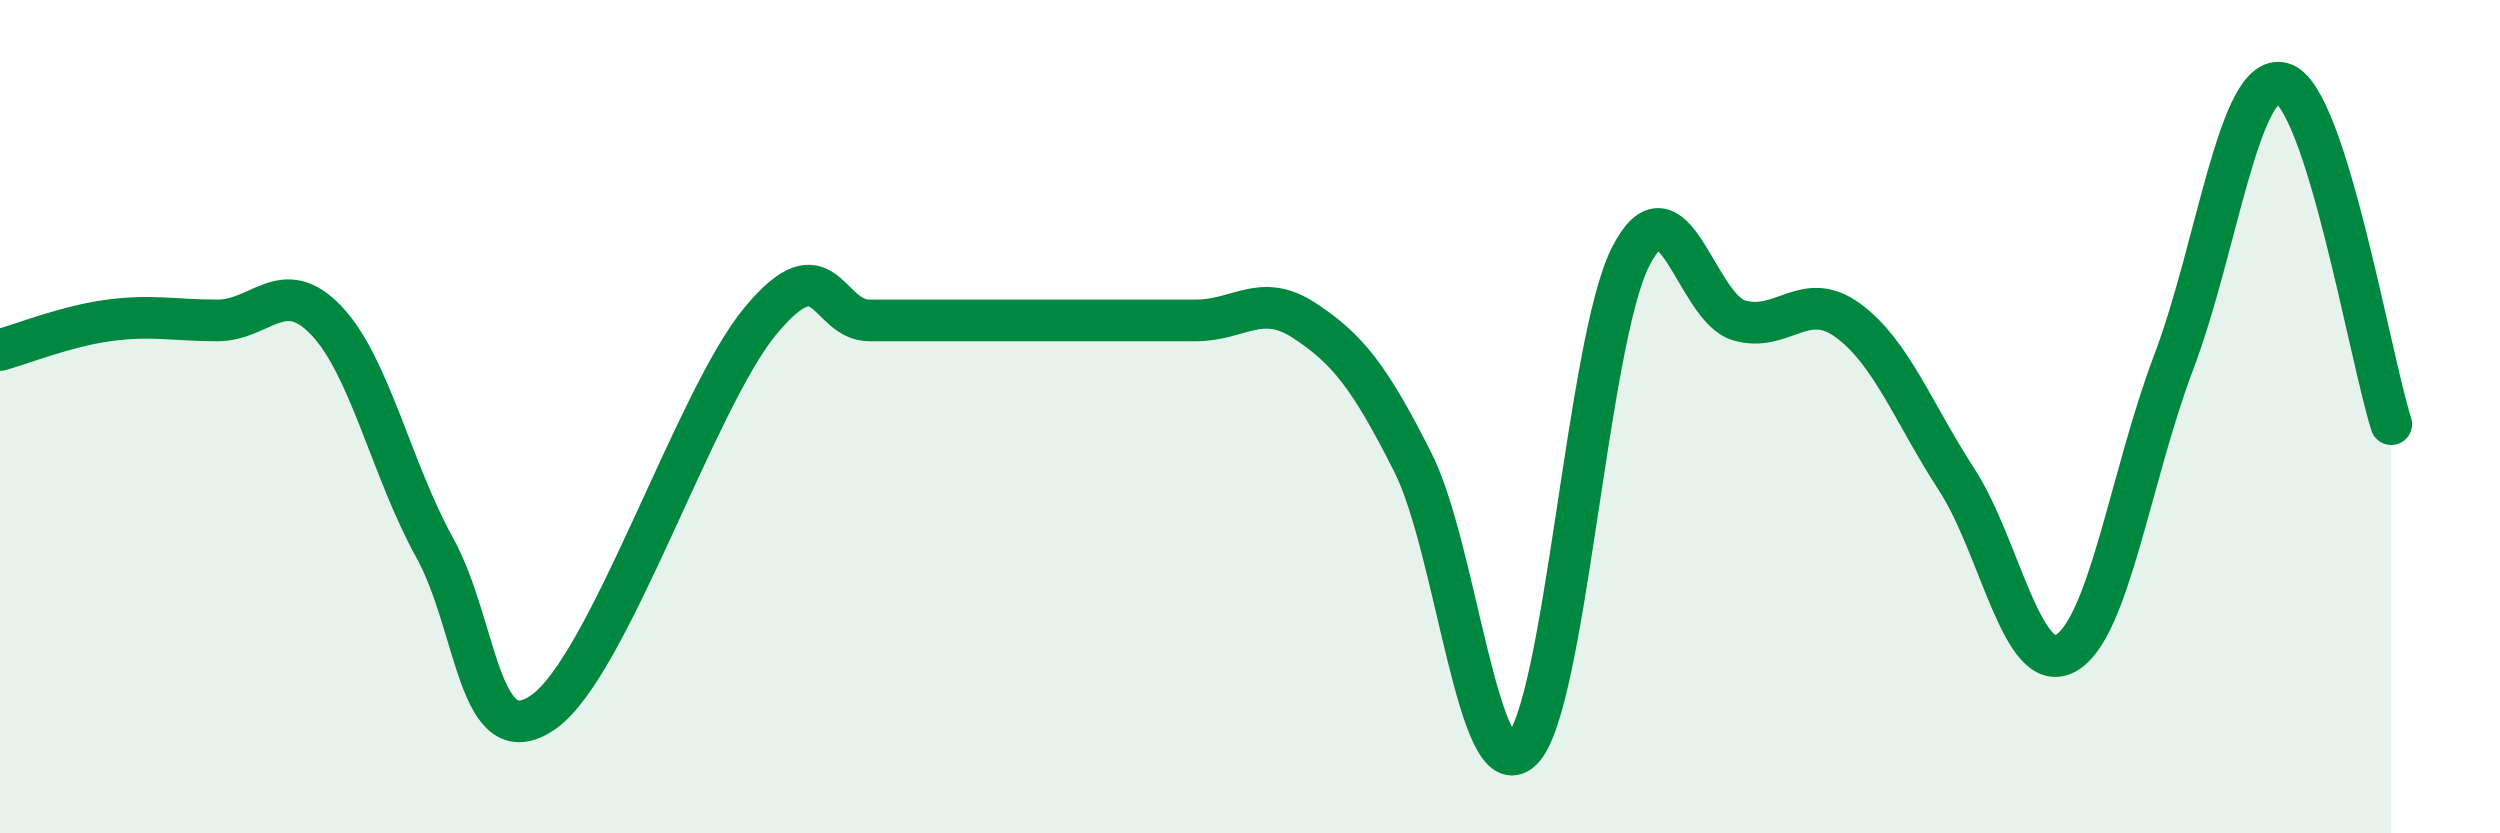 
    <svg width="60" height="20" viewBox="0 0 60 20" xmlns="http://www.w3.org/2000/svg">
      <path
        d="M 0,8.4 C 0.52,8.26 1.57,7.83 2.61,7.69 C 3.65,7.55 4.18,7.69 5.22,7.69 C 6.26,7.69 6.79,6.6 7.83,7.69 C 8.87,8.78 9.39,11.26 10.43,13.14 C 11.47,15.02 11.47,18.18 13.04,17.09 C 14.61,16 16.69,9.57 18.26,7.69 C 19.83,5.81 19.83,7.69 20.87,7.69 C 21.91,7.69 22.44,7.69 23.48,7.69 C 24.52,7.69 25.05,7.69 26.09,7.69 C 27.13,7.69 27.66,7.69 28.7,7.69 C 29.74,7.69 30.26,7.01 31.3,7.69 C 32.34,8.37 32.87,9.04 33.91,11.1 C 34.95,13.16 35.48,18.99 36.52,18 C 37.56,17.01 38.09,8.23 39.13,6.17 C 40.17,4.11 40.7,7.39 41.74,7.69 C 42.78,7.99 43.31,6.93 44.35,7.69 C 45.39,8.45 45.92,9.91 46.96,11.51 C 48,13.11 48.53,16.24 49.57,15.68 C 50.61,15.12 51.13,11.43 52.17,8.69 C 53.21,5.95 53.74,1.7 54.78,2 C 55.82,2.3 56.87,8.54 57.39,10.18L57.39 20L0 20Z"
        fill="#008740"
        opacity="0.1"
        stroke-linecap="round"
        stroke-linejoin="round"
      />
      <path
        d="M 0,8.4 C 0.52,8.26 1.57,7.83 2.61,7.69 C 3.65,7.55 4.18,7.69 5.22,7.69 C 6.26,7.69 6.79,6.6 7.83,7.69 C 8.87,8.78 9.39,11.26 10.43,13.14 C 11.47,15.02 11.47,18.18 13.04,17.09 C 14.61,16 16.69,9.57 18.26,7.69 C 19.83,5.81 19.83,7.69 20.87,7.69 C 21.91,7.69 22.44,7.69 23.48,7.69 C 24.52,7.69 25.05,7.69 26.09,7.69 C 27.13,7.69 27.66,7.69 28.7,7.69 C 29.74,7.69 30.26,7.01 31.3,7.69 C 32.34,8.37 32.87,9.04 33.91,11.1 C 34.95,13.16 35.48,18.99 36.52,18 C 37.56,17.01 38.09,8.23 39.13,6.17 C 40.17,4.11 40.7,7.39 41.74,7.69 C 42.78,7.99 43.31,6.93 44.35,7.69 C 45.39,8.45 45.92,9.91 46.96,11.51 C 48,13.11 48.53,16.24 49.57,15.68 C 50.61,15.12 51.13,11.43 52.17,8.69 C 53.21,5.95 53.74,1.7 54.78,2 C 55.82,2.3 56.87,8.54 57.39,10.18"
        stroke="#008740"
        stroke-width="1"
        fill="none"
        stroke-linecap="round"
        stroke-linejoin="round"
      />
    </svg>
  